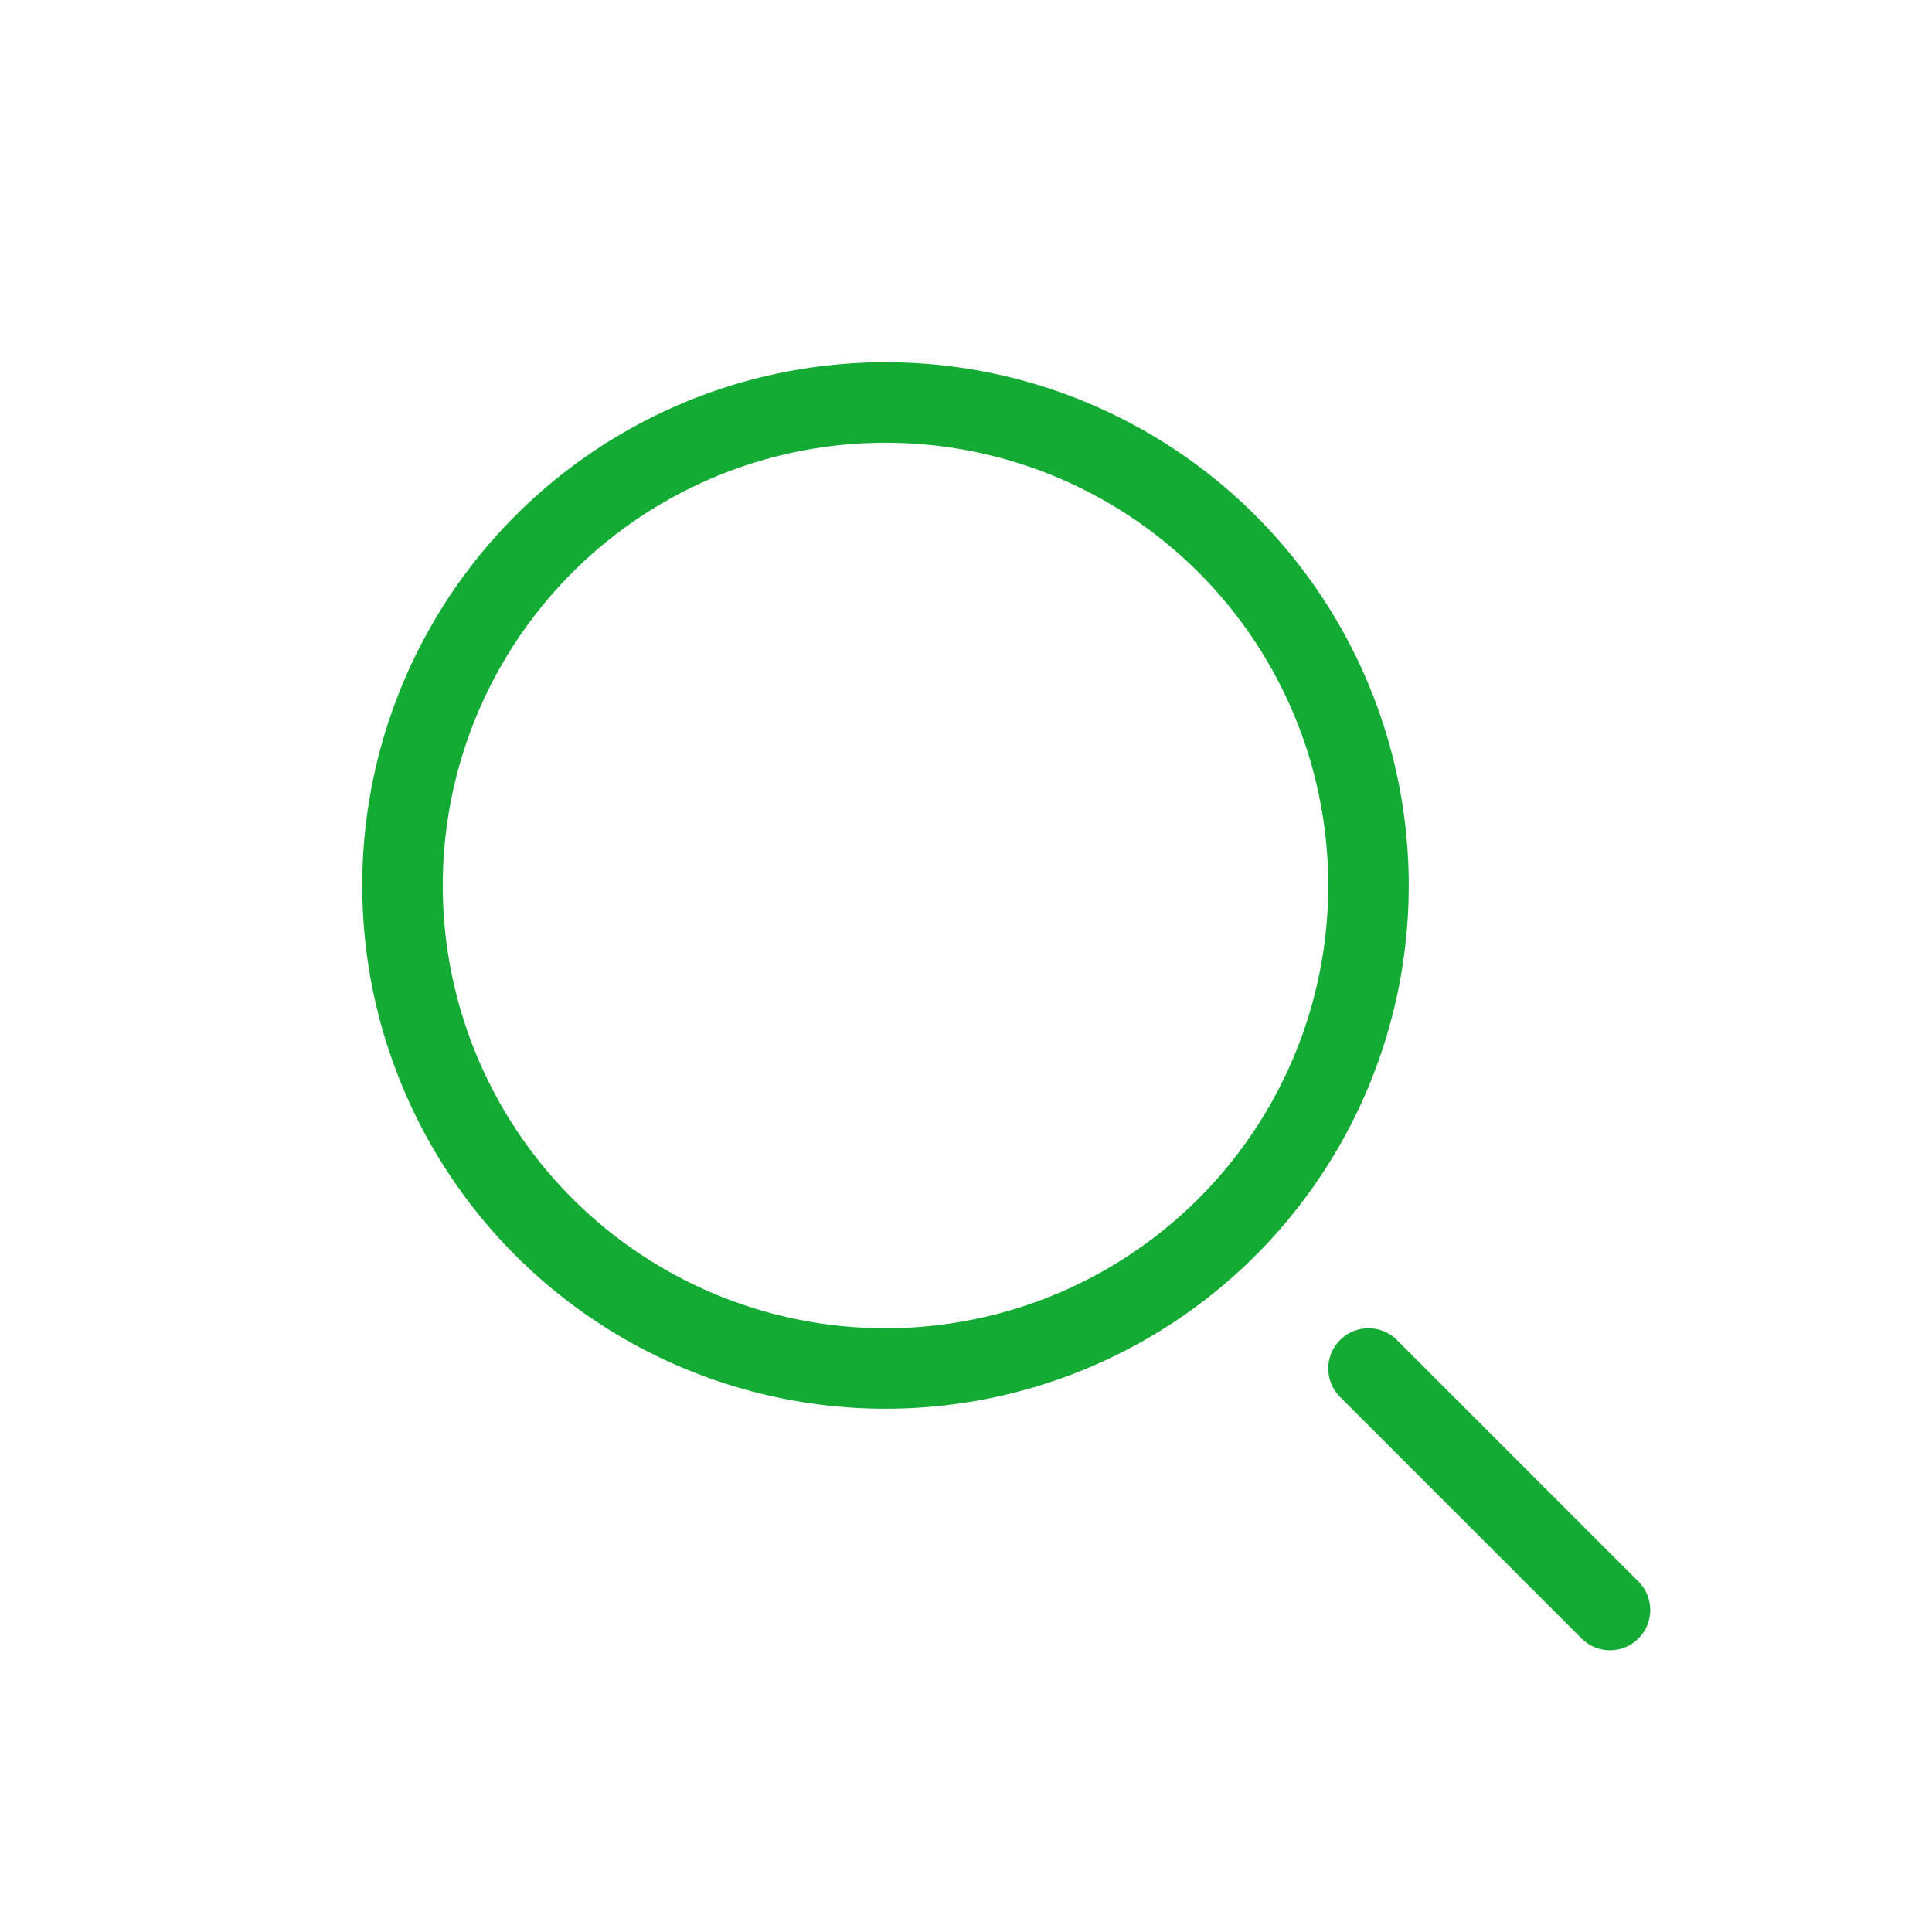 <svg width="24" height="24" viewBox="0 0 24 24" fill="none" xmlns="http://www.w3.org/2000/svg">
<circle cx="11" cy="11" r="6" stroke="#14AB35"/>
<path d="M20 20L17 17" stroke="#14AB35" stroke-linecap="round"/>
</svg>
